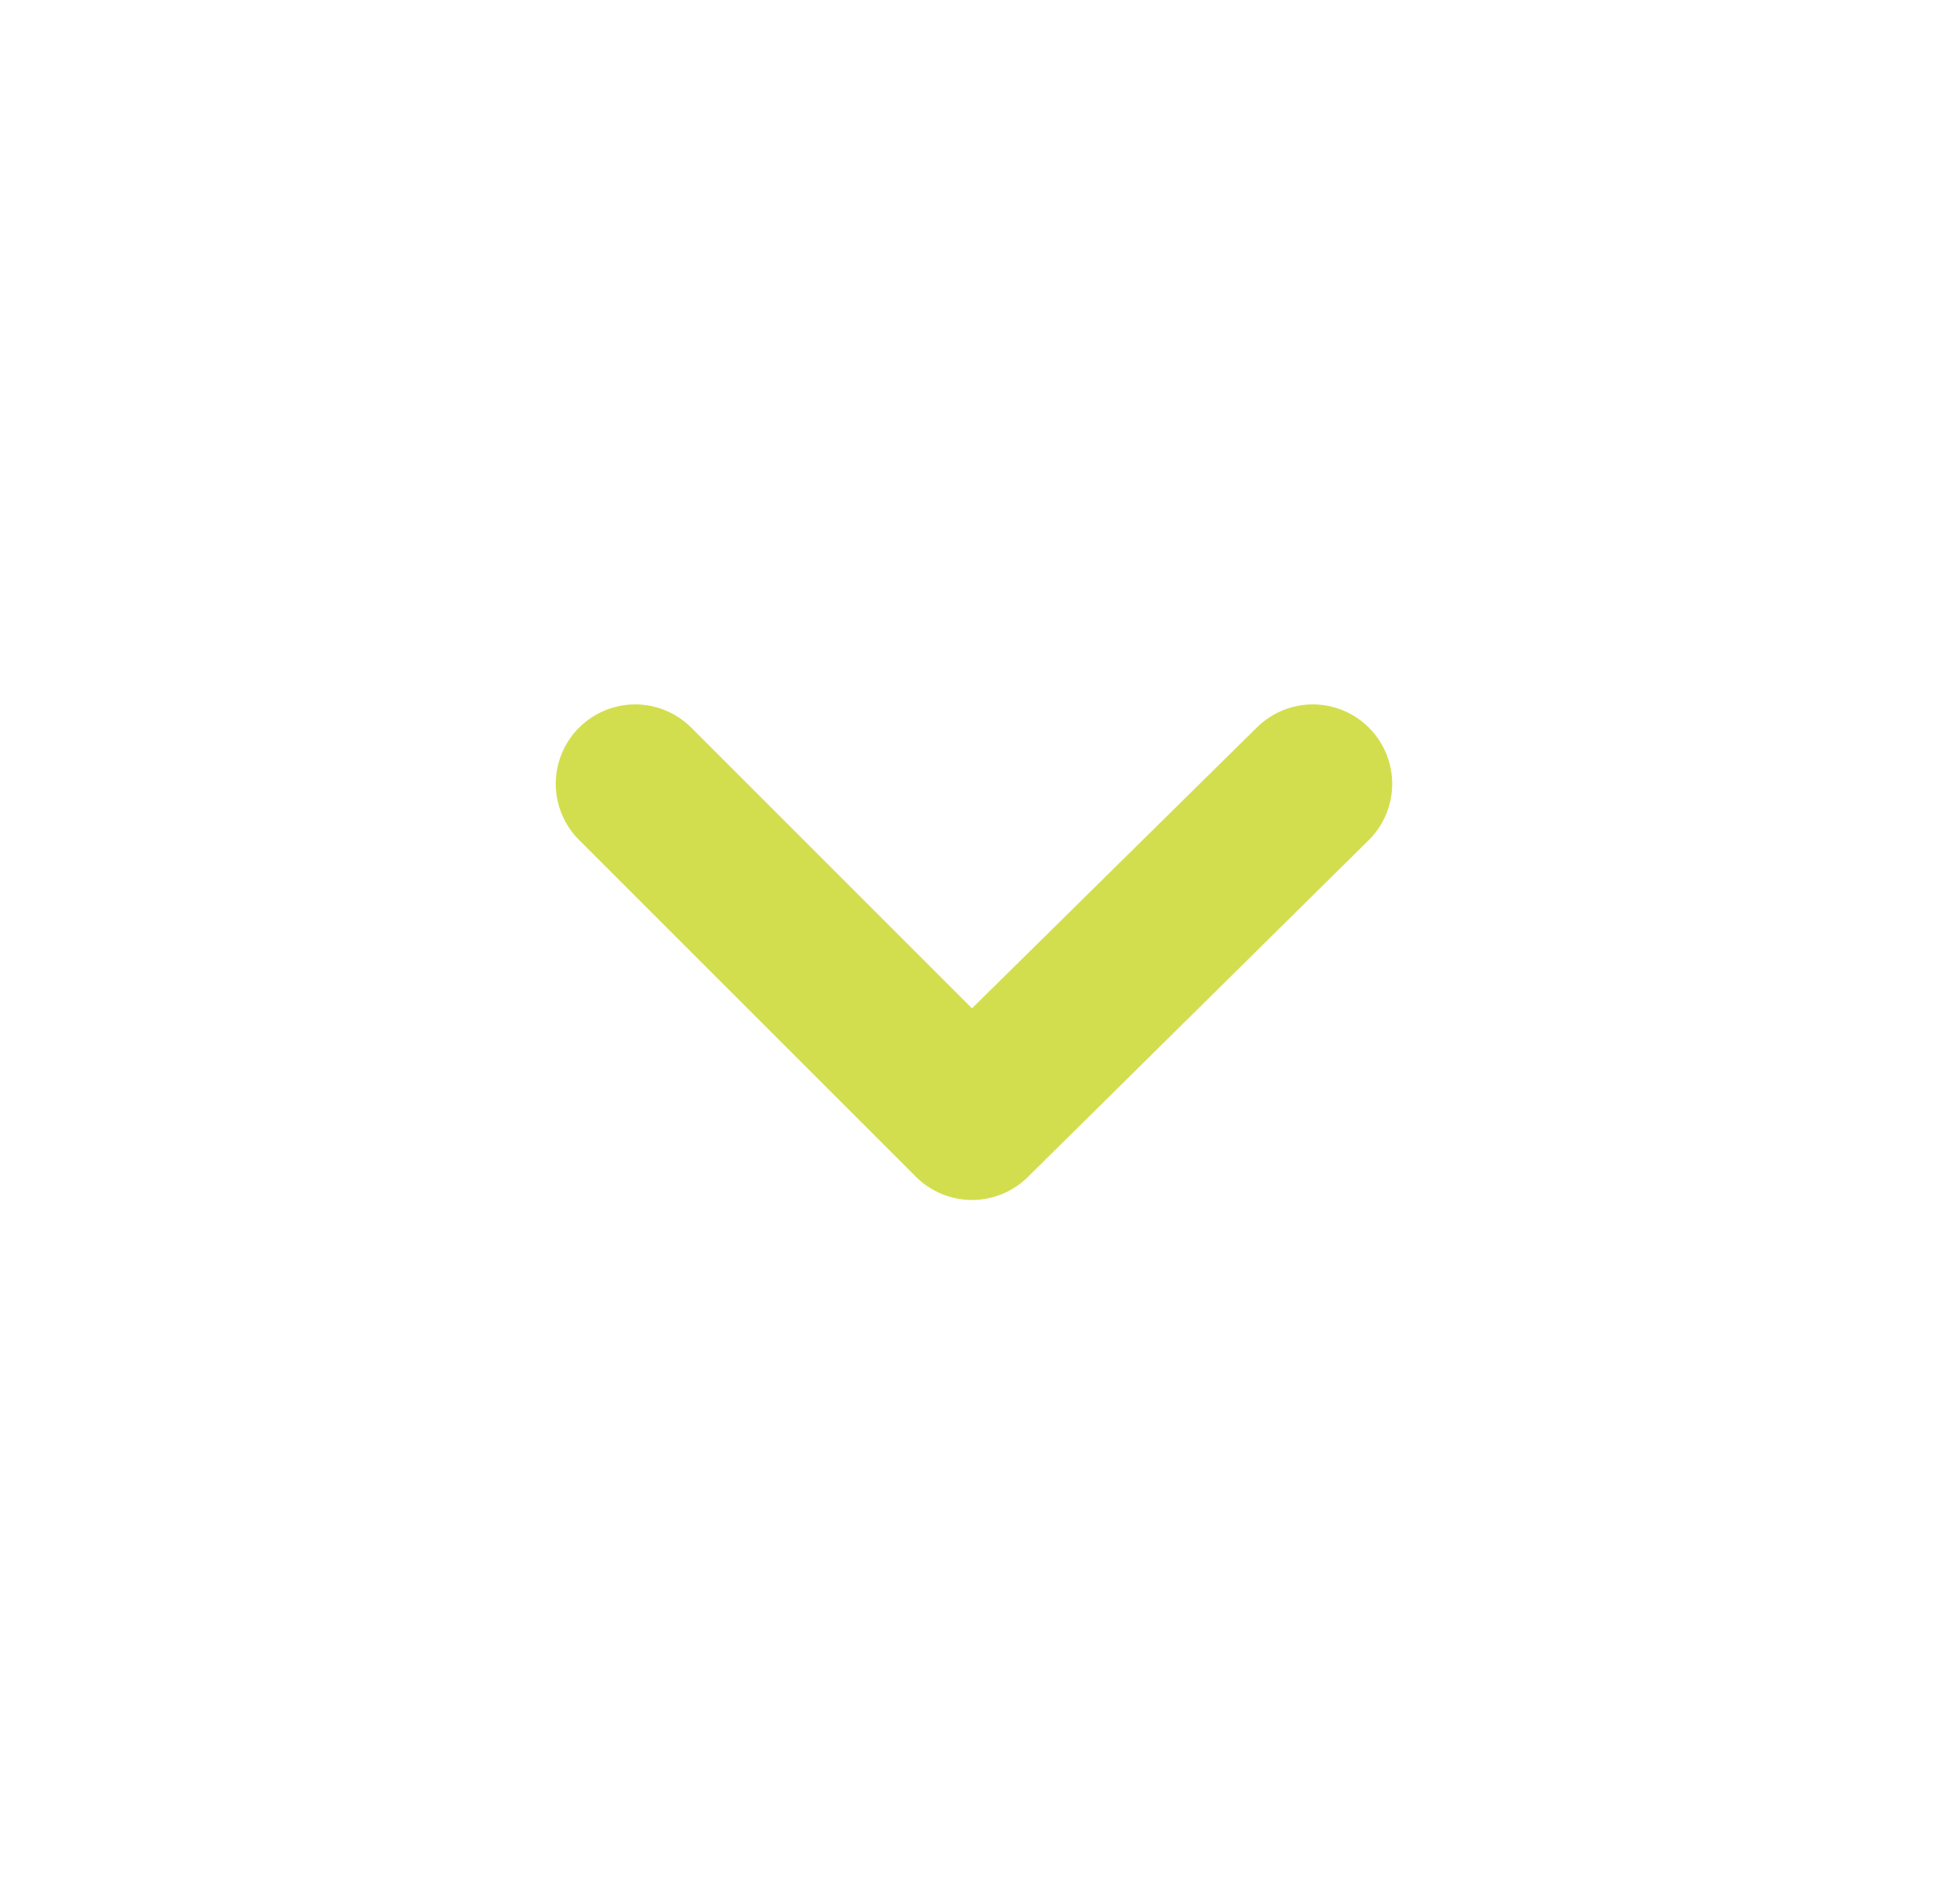 <svg width="49" height="48" viewBox="0 0 49 48" fill="none" xmlns="http://www.w3.org/2000/svg">
<path d="M34.5 18.34C34.125 17.968 33.618 17.758 33.09 17.758C32.562 17.758 32.055 17.968 31.68 18.34L24.5 25.42L17.42 18.34C17.045 17.968 16.538 17.758 16.01 17.758C15.482 17.758 14.975 17.968 14.6 18.34C14.412 18.526 14.264 18.747 14.162 18.991C14.061 19.235 14.008 19.496 14.008 19.76C14.008 20.024 14.061 20.285 14.162 20.529C14.264 20.773 14.412 20.994 14.6 21.18L23.08 29.66C23.266 29.848 23.487 29.996 23.731 30.098C23.975 30.199 24.236 30.252 24.5 30.252C24.764 30.252 25.025 30.199 25.269 30.098C25.513 29.996 25.734 29.848 25.92 29.66L34.5 21.18C34.688 20.994 34.836 20.773 34.938 20.529C35.039 20.285 35.092 20.024 35.092 19.76C35.092 19.496 35.039 19.235 34.938 18.991C34.836 18.747 34.688 18.526 34.5 18.34Z" fill="#D3DE4E"/>
</svg>
